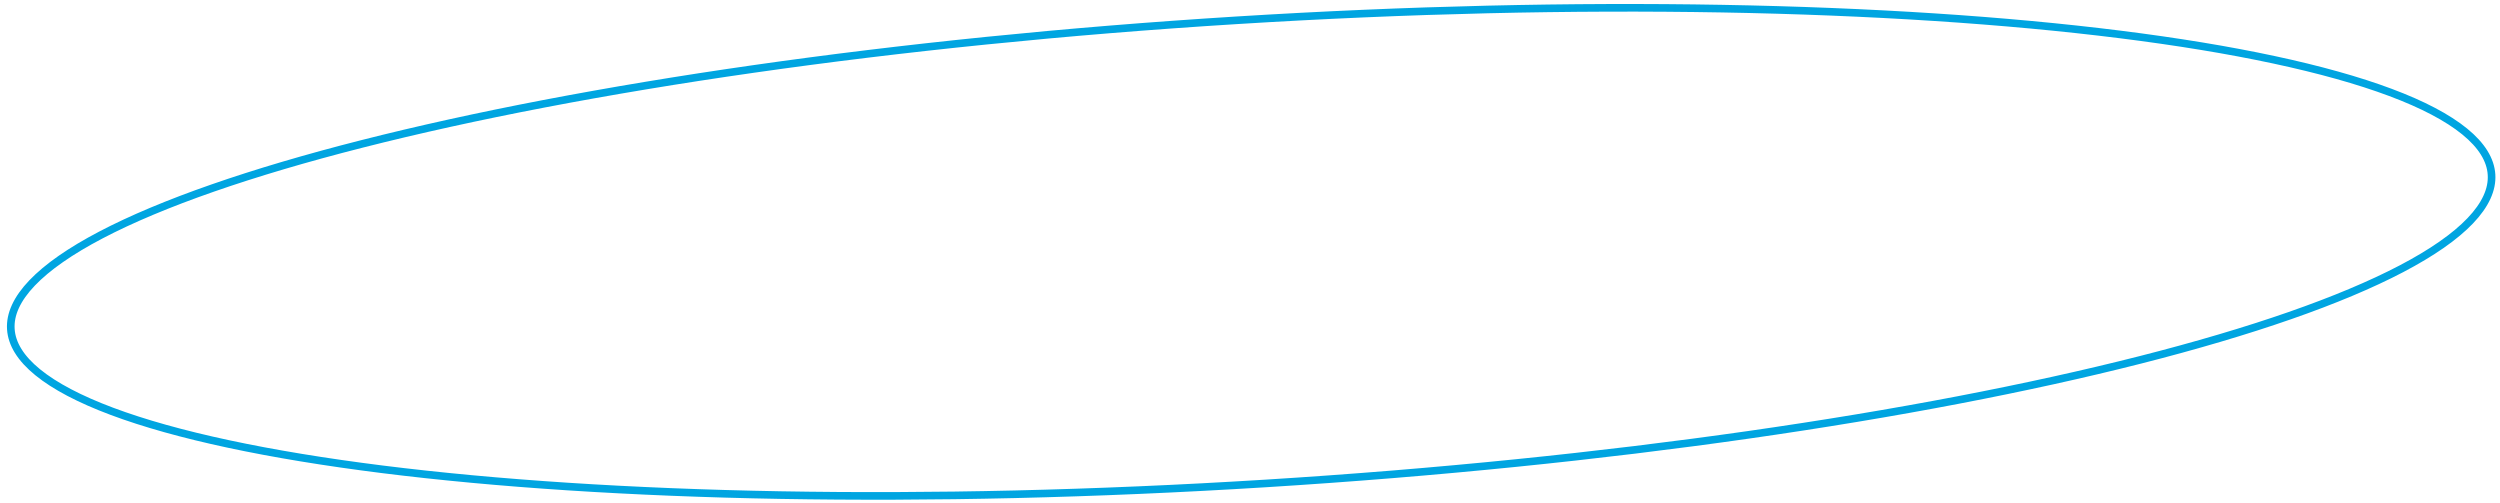 <?xml version="1.0" encoding="UTF-8"?> <svg xmlns="http://www.w3.org/2000/svg" width="328" height="66" viewBox="0 0 328 66" fill="none"> <path d="M326.888 22.913C327.009 24.853 326.094 26.876 324.097 28.967C322.101 31.058 319.067 33.167 315.076 35.259C307.097 39.441 295.395 43.502 280.814 47.212C251.661 54.63 211.101 60.623 166.047 63.429C120.993 66.234 80.002 65.317 50.154 61.573C35.226 59.7 23.111 57.123 14.674 53.962C10.454 52.381 7.183 50.665 4.943 48.838C2.702 47.011 1.543 45.117 1.422 43.177C1.301 41.237 2.216 39.215 4.213 37.123C6.21 35.033 9.243 32.924 13.234 30.832C21.214 26.649 32.916 22.589 47.496 18.879C76.649 11.461 117.209 5.467 162.263 2.662C207.317 -0.143 248.308 0.774 278.156 4.518C293.084 6.391 305.199 8.968 313.636 12.129C317.856 13.709 321.127 15.426 323.368 17.253C325.609 19.08 326.768 20.974 326.888 22.913Z" stroke="#00A5E1"></path> </svg> 
